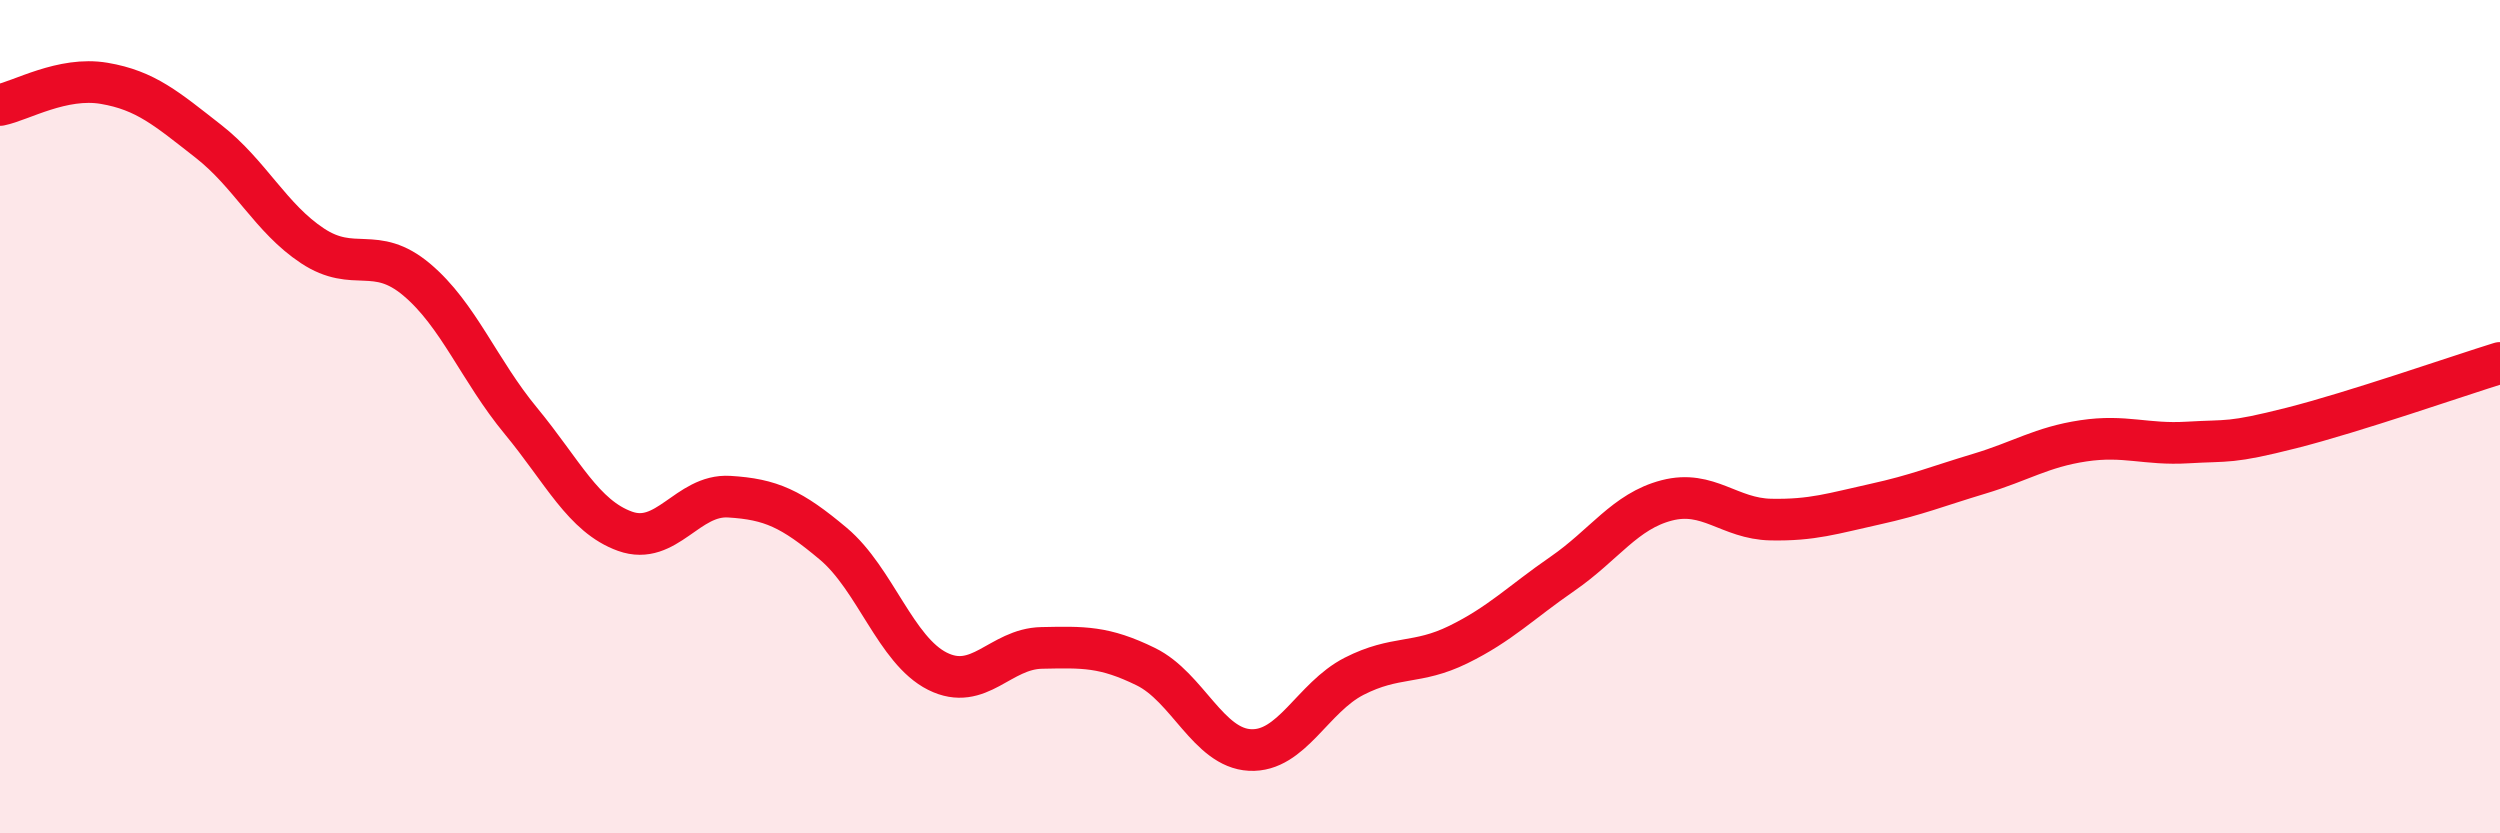 
    <svg width="60" height="20" viewBox="0 0 60 20" xmlns="http://www.w3.org/2000/svg">
      <path
        d="M 0,2.52 C 0.5,2.42 1.5,1.83 2.5,2 C 3.5,2.17 4,2.61 5,3.39 C 6,4.17 6.5,5.24 7.5,5.9 C 8.5,6.56 9,5.87 10,6.71 C 11,7.55 11.5,8.89 12.5,10.1 C 13.5,11.31 14,12.39 15,12.75 C 16,13.11 16.5,11.86 17.5,11.92 C 18.5,11.98 19,12.21 20,13.05 C 21,13.89 21.5,15.61 22.5,16.11 C 23.5,16.61 24,15.57 25,15.55 C 26,15.53 26.5,15.51 27.5,16 C 28.5,16.49 29,17.95 30,18 C 31,18.05 31.5,16.74 32.5,16.23 C 33.5,15.72 34,15.96 35,15.47 C 36,14.98 36.5,14.46 37.5,13.77 C 38.5,13.08 39,12.27 40,12.01 C 41,11.75 41.5,12.45 42.5,12.47 C 43.5,12.49 44,12.32 45,12.1 C 46,11.88 46.5,11.67 47.5,11.37 C 48.5,11.07 49,10.73 50,10.58 C 51,10.43 51.5,10.68 52.5,10.62 C 53.5,10.56 53.5,10.65 55,10.27 C 56.5,9.89 59,9.02 60,8.71L60 20L0 20Z"
        fill="#EB0A25"
        opacity="0.1"
        stroke-linecap="round"
        stroke-linejoin="round"
      />
      <path
        d="M 0,2.52 C 0.5,2.42 1.5,1.83 2.5,2 C 3.5,2.17 4,2.61 5,3.39 C 6,4.17 6.5,5.24 7.5,5.9 C 8.5,6.56 9,5.87 10,6.71 C 11,7.55 11.5,8.89 12.5,10.1 C 13.5,11.31 14,12.39 15,12.75 C 16,13.11 16.5,11.86 17.5,11.92 C 18.5,11.98 19,12.21 20,13.05 C 21,13.89 21.5,15.61 22.5,16.11 C 23.5,16.61 24,15.57 25,15.55 C 26,15.53 26.5,15.51 27.5,16 C 28.5,16.49 29,17.95 30,18 C 31,18.05 31.5,16.74 32.5,16.23 C 33.5,15.72 34,15.96 35,15.47 C 36,14.98 36.5,14.46 37.5,13.77 C 38.5,13.08 39,12.27 40,12.01 C 41,11.75 41.5,12.45 42.5,12.47 C 43.5,12.49 44,12.32 45,12.1 C 46,11.88 46.5,11.67 47.5,11.37 C 48.5,11.07 49,10.73 50,10.58 C 51,10.43 51.5,10.68 52.5,10.62 C 53.5,10.56 53.5,10.65 55,10.27 C 56.5,9.89 59,9.02 60,8.71"
        stroke="#EB0A25"
        stroke-width="1"
        fill="none"
        stroke-linecap="round"
        stroke-linejoin="round"
      />
    </svg>
  